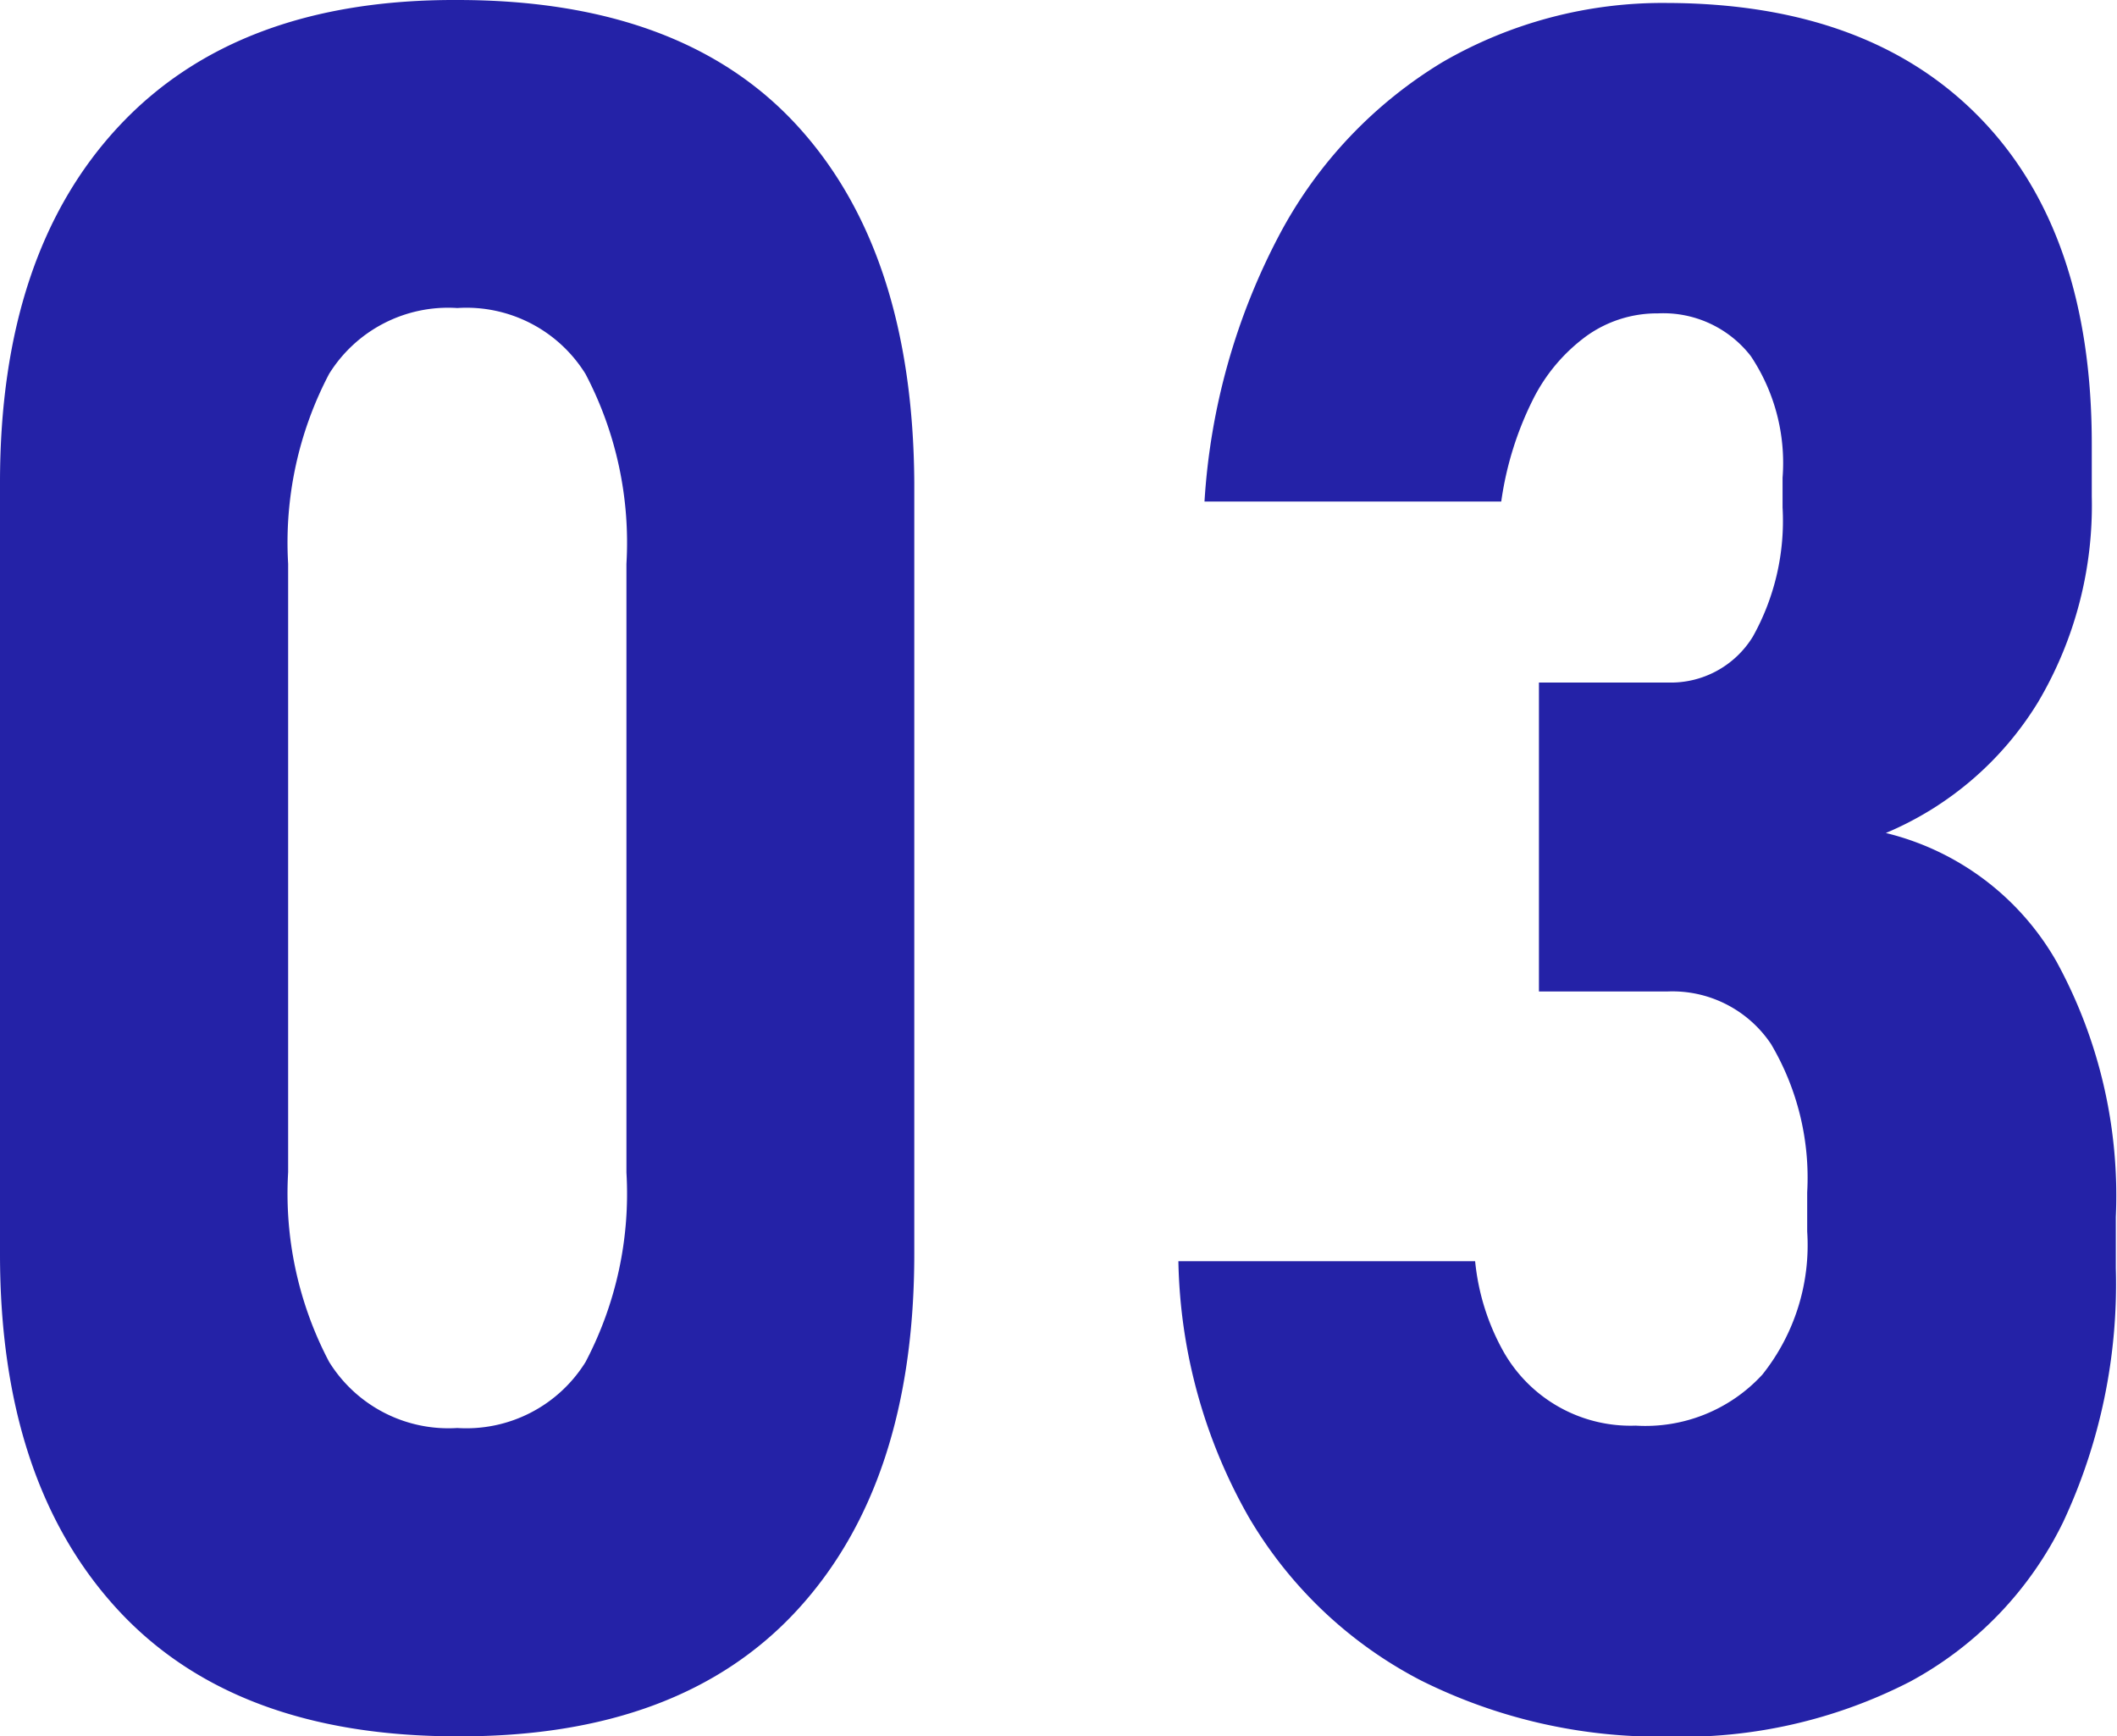 <svg xmlns="http://www.w3.org/2000/svg" viewBox="0 0 71.34 58.51"><defs><style>.cls-1{fill:#2422a7;}</style></defs><g id="レイヤー_2" data-name="レイヤー 2"><g id="reason"><path class="cls-1" d="M3.93,54.2Q0,49.9,0,42.26v-26q0-7.71,4-12T15.41,0Q23,0,26.88,4.25t3.93,12v26q0,7.71-3.94,12T15.41,58.51Q7.87,58.51,3.93,54.2Zm15.8-8.3a12.18,12.18,0,0,0,1.38-6.39V19a12.22,12.22,0,0,0-1.38-6.4,4.72,4.72,0,0,0-4.32-2.22,4.72,4.72,0,0,0-4.32,2.22A12.22,12.22,0,0,0,9.71,19v20.5a12.18,12.18,0,0,0,1.38,6.39,4.73,4.73,0,0,0,4.32,2.23A4.73,4.73,0,0,0,19.73,45.9Z"/><path class="cls-1" d="M47.89,56.63a14.38,14.38,0,0,1-5.81-5.51,18.07,18.07,0,0,1-2.37-8.62h10a7.78,7.78,0,0,0,.93,3,4.92,4.92,0,0,0,4.48,2.54,5.35,5.35,0,0,0,4.27-1.72,7,7,0,0,0,1.51-4.82V40.18a8.85,8.85,0,0,0-1.22-5,4,4,0,0,0-3.49-1.77H51.86V23h4.36a3.24,3.24,0,0,0,2.85-1.55,8,8,0,0,0,1-4.35v-1A6.48,6.48,0,0,0,59,12a3.73,3.73,0,0,0-3.13-1.44,4.08,4.08,0,0,0-2.39.75,5.93,5.93,0,0,0-1.83,2.17,11.1,11.1,0,0,0-1.06,3.42h-10a22.12,22.12,0,0,1,2.53-9A15,15,0,0,1,48.6,2.1a14.79,14.79,0,0,1,7.58-2Q63,.12,66.75,4t3.74,11v1.73a13,13,0,0,1-1.81,6.93,11,11,0,0,1-5.13,4.41,9.09,9.09,0,0,1,5.75,4.33,16.43,16.43,0,0,1,2,8.61v1.73a18.91,18.91,0,0,1-1.77,8.54,12.15,12.15,0,0,1-5.17,5.39,16.84,16.84,0,0,1-8.18,1.85A18,18,0,0,1,47.89,56.63Z"/></g></g></svg>